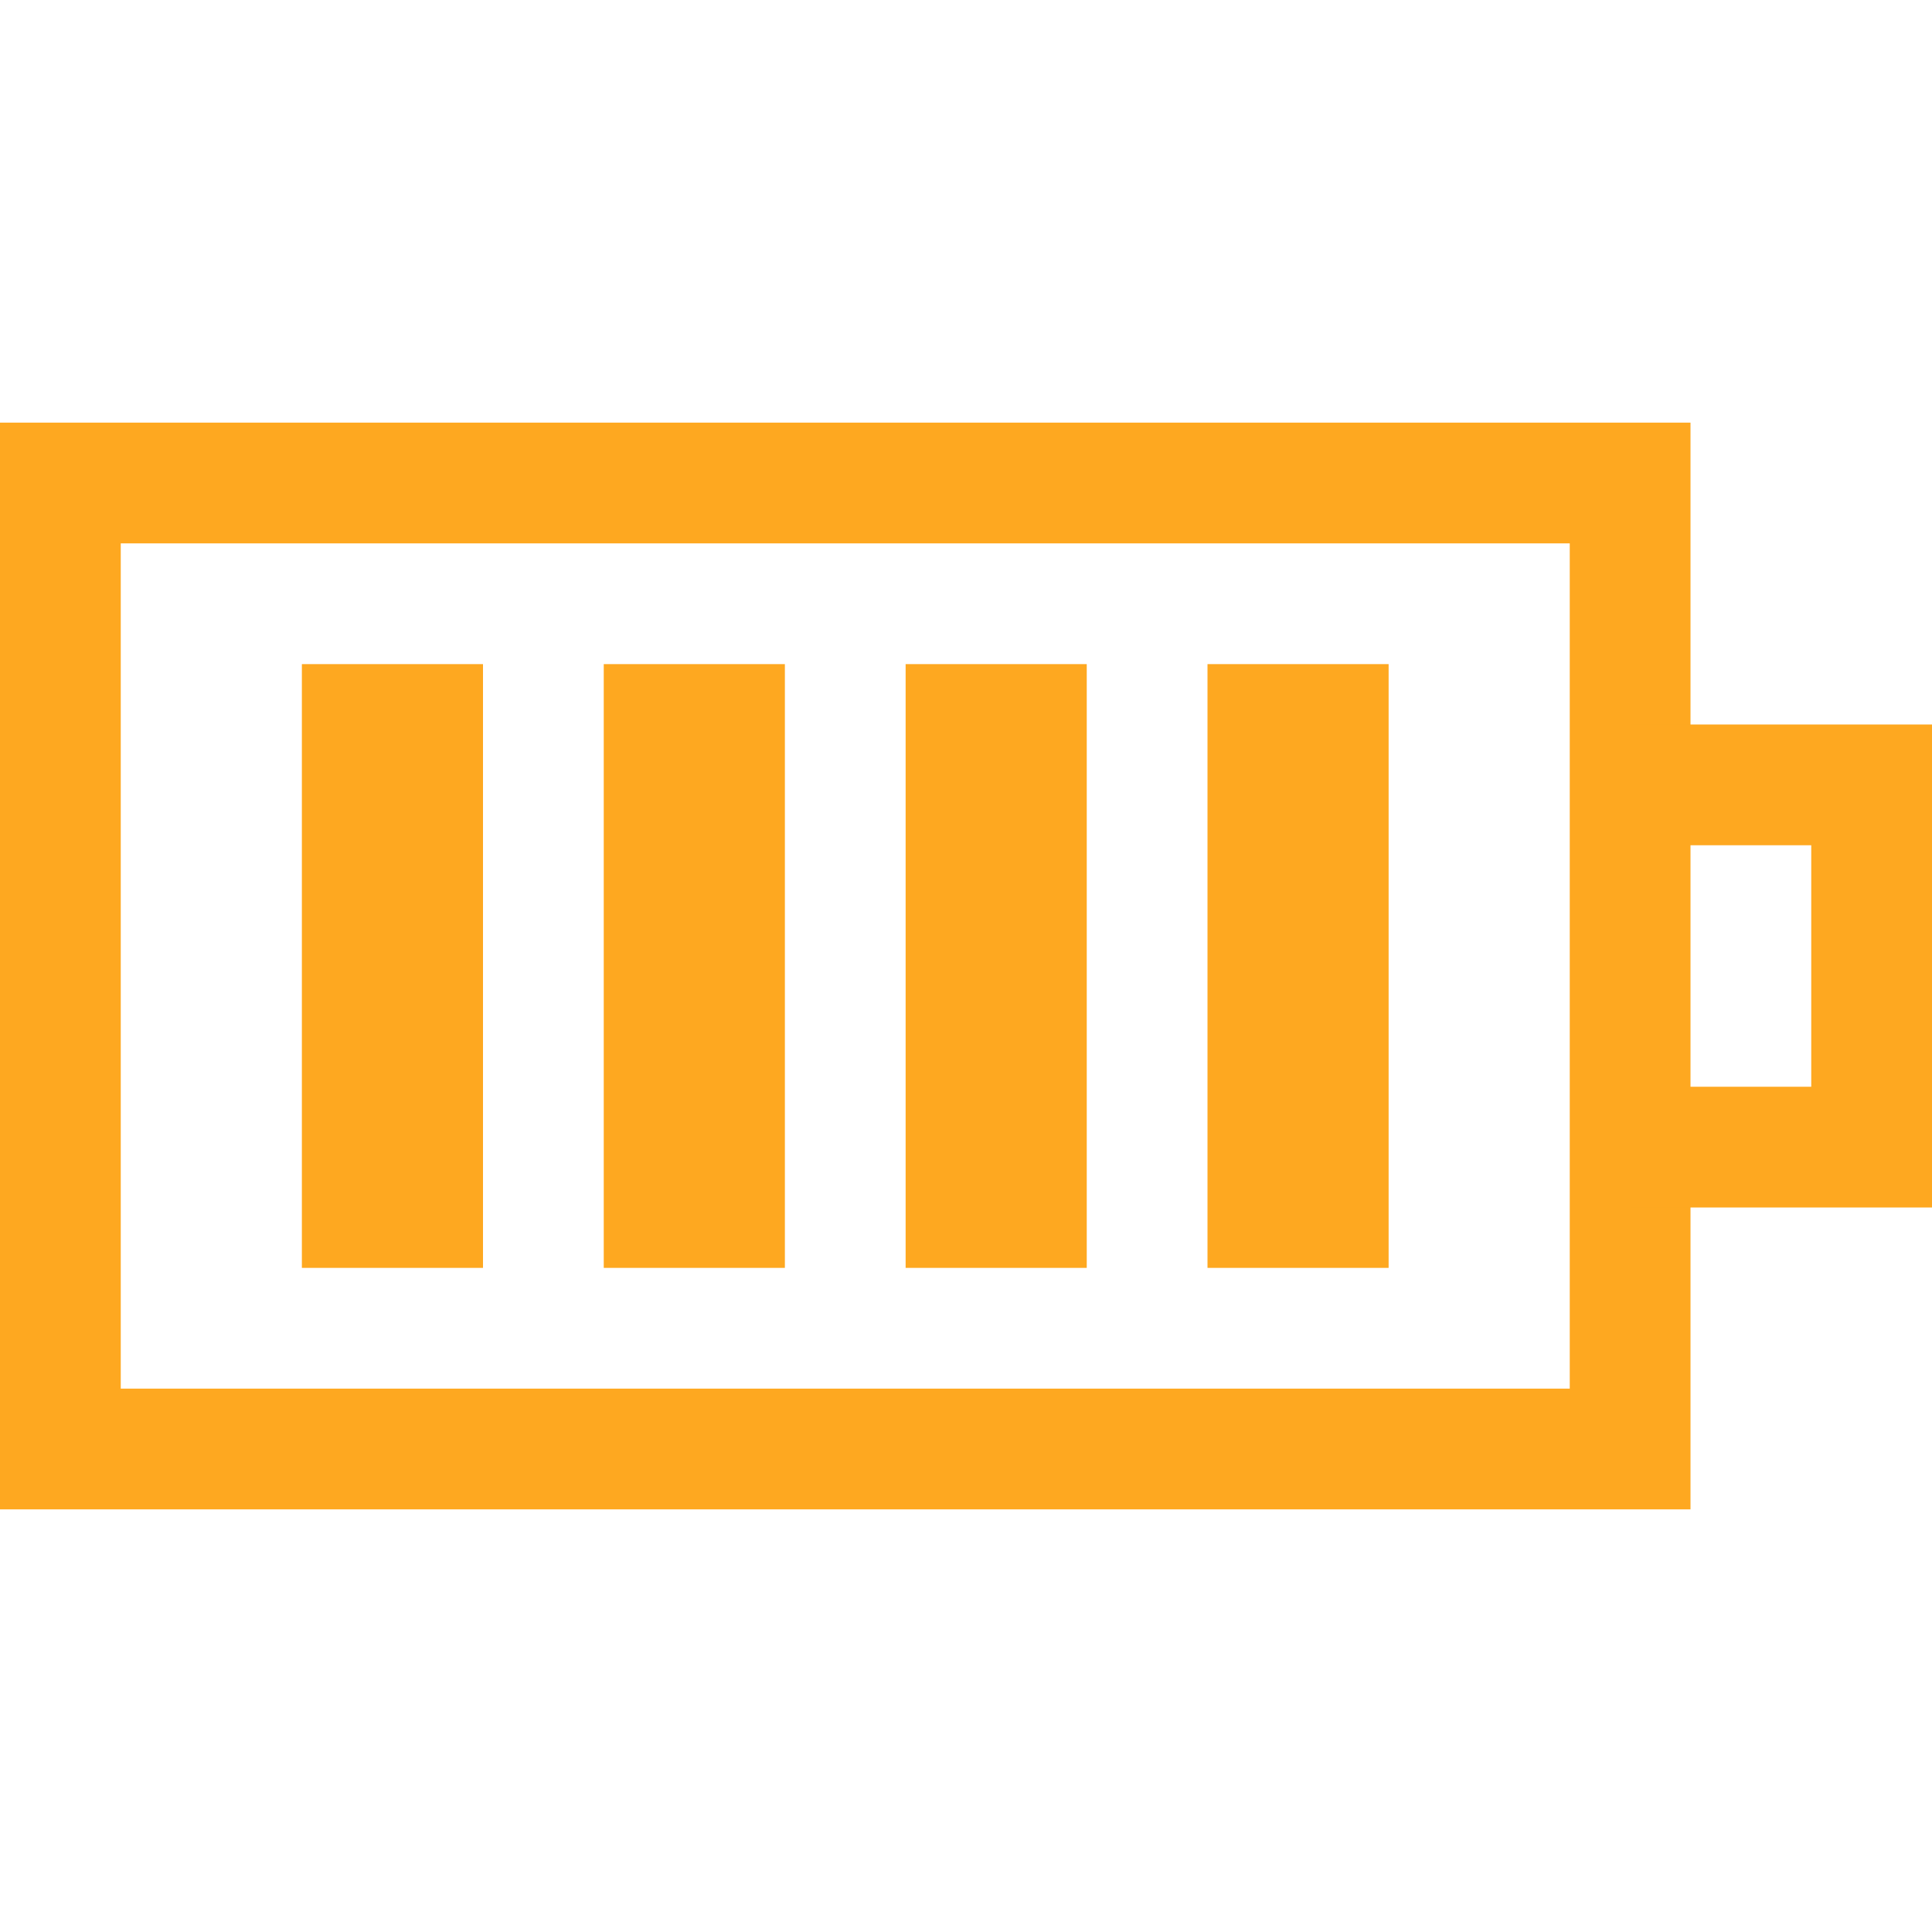 <svg xml:space="preserve" style="enable-background:new 0 0 512 512;" viewBox="0 0 512 512" y="0px" x="0px" xmlns:xlink="http://www.w3.org/1999/xlink" xmlns="http://www.w3.org/2000/svg" id="Battery_Icons" version="1.1">
<style type="text/css">
	.st0{fill:#FEA820;}
</style>
<g id="XMLID_128_">
	<g id="XMLID_1_">
		<path d="M448,400H0V112h448V400z M32,368h384V144H32V368z" class="st0"></path>
		<path d="M512,320h-80v-32h48v-64h-48v-32h80V320z" class="st0"></path>
	</g>
	<path d="M80,176h48v160H80V176z" class="st0" id="XMLID_17_"></path>
	<path d="M160,176h48v160h-48V176z" class="st0" id="XMLID_36_"></path>
	<path d="M240,176h48v160h-48V176z" class="st0" id="XMLID_50_"></path>
	<path d="M320,176h48v160h-48V176z" class="st0" id="XMLID_51_"></path>
</g>
</svg>

